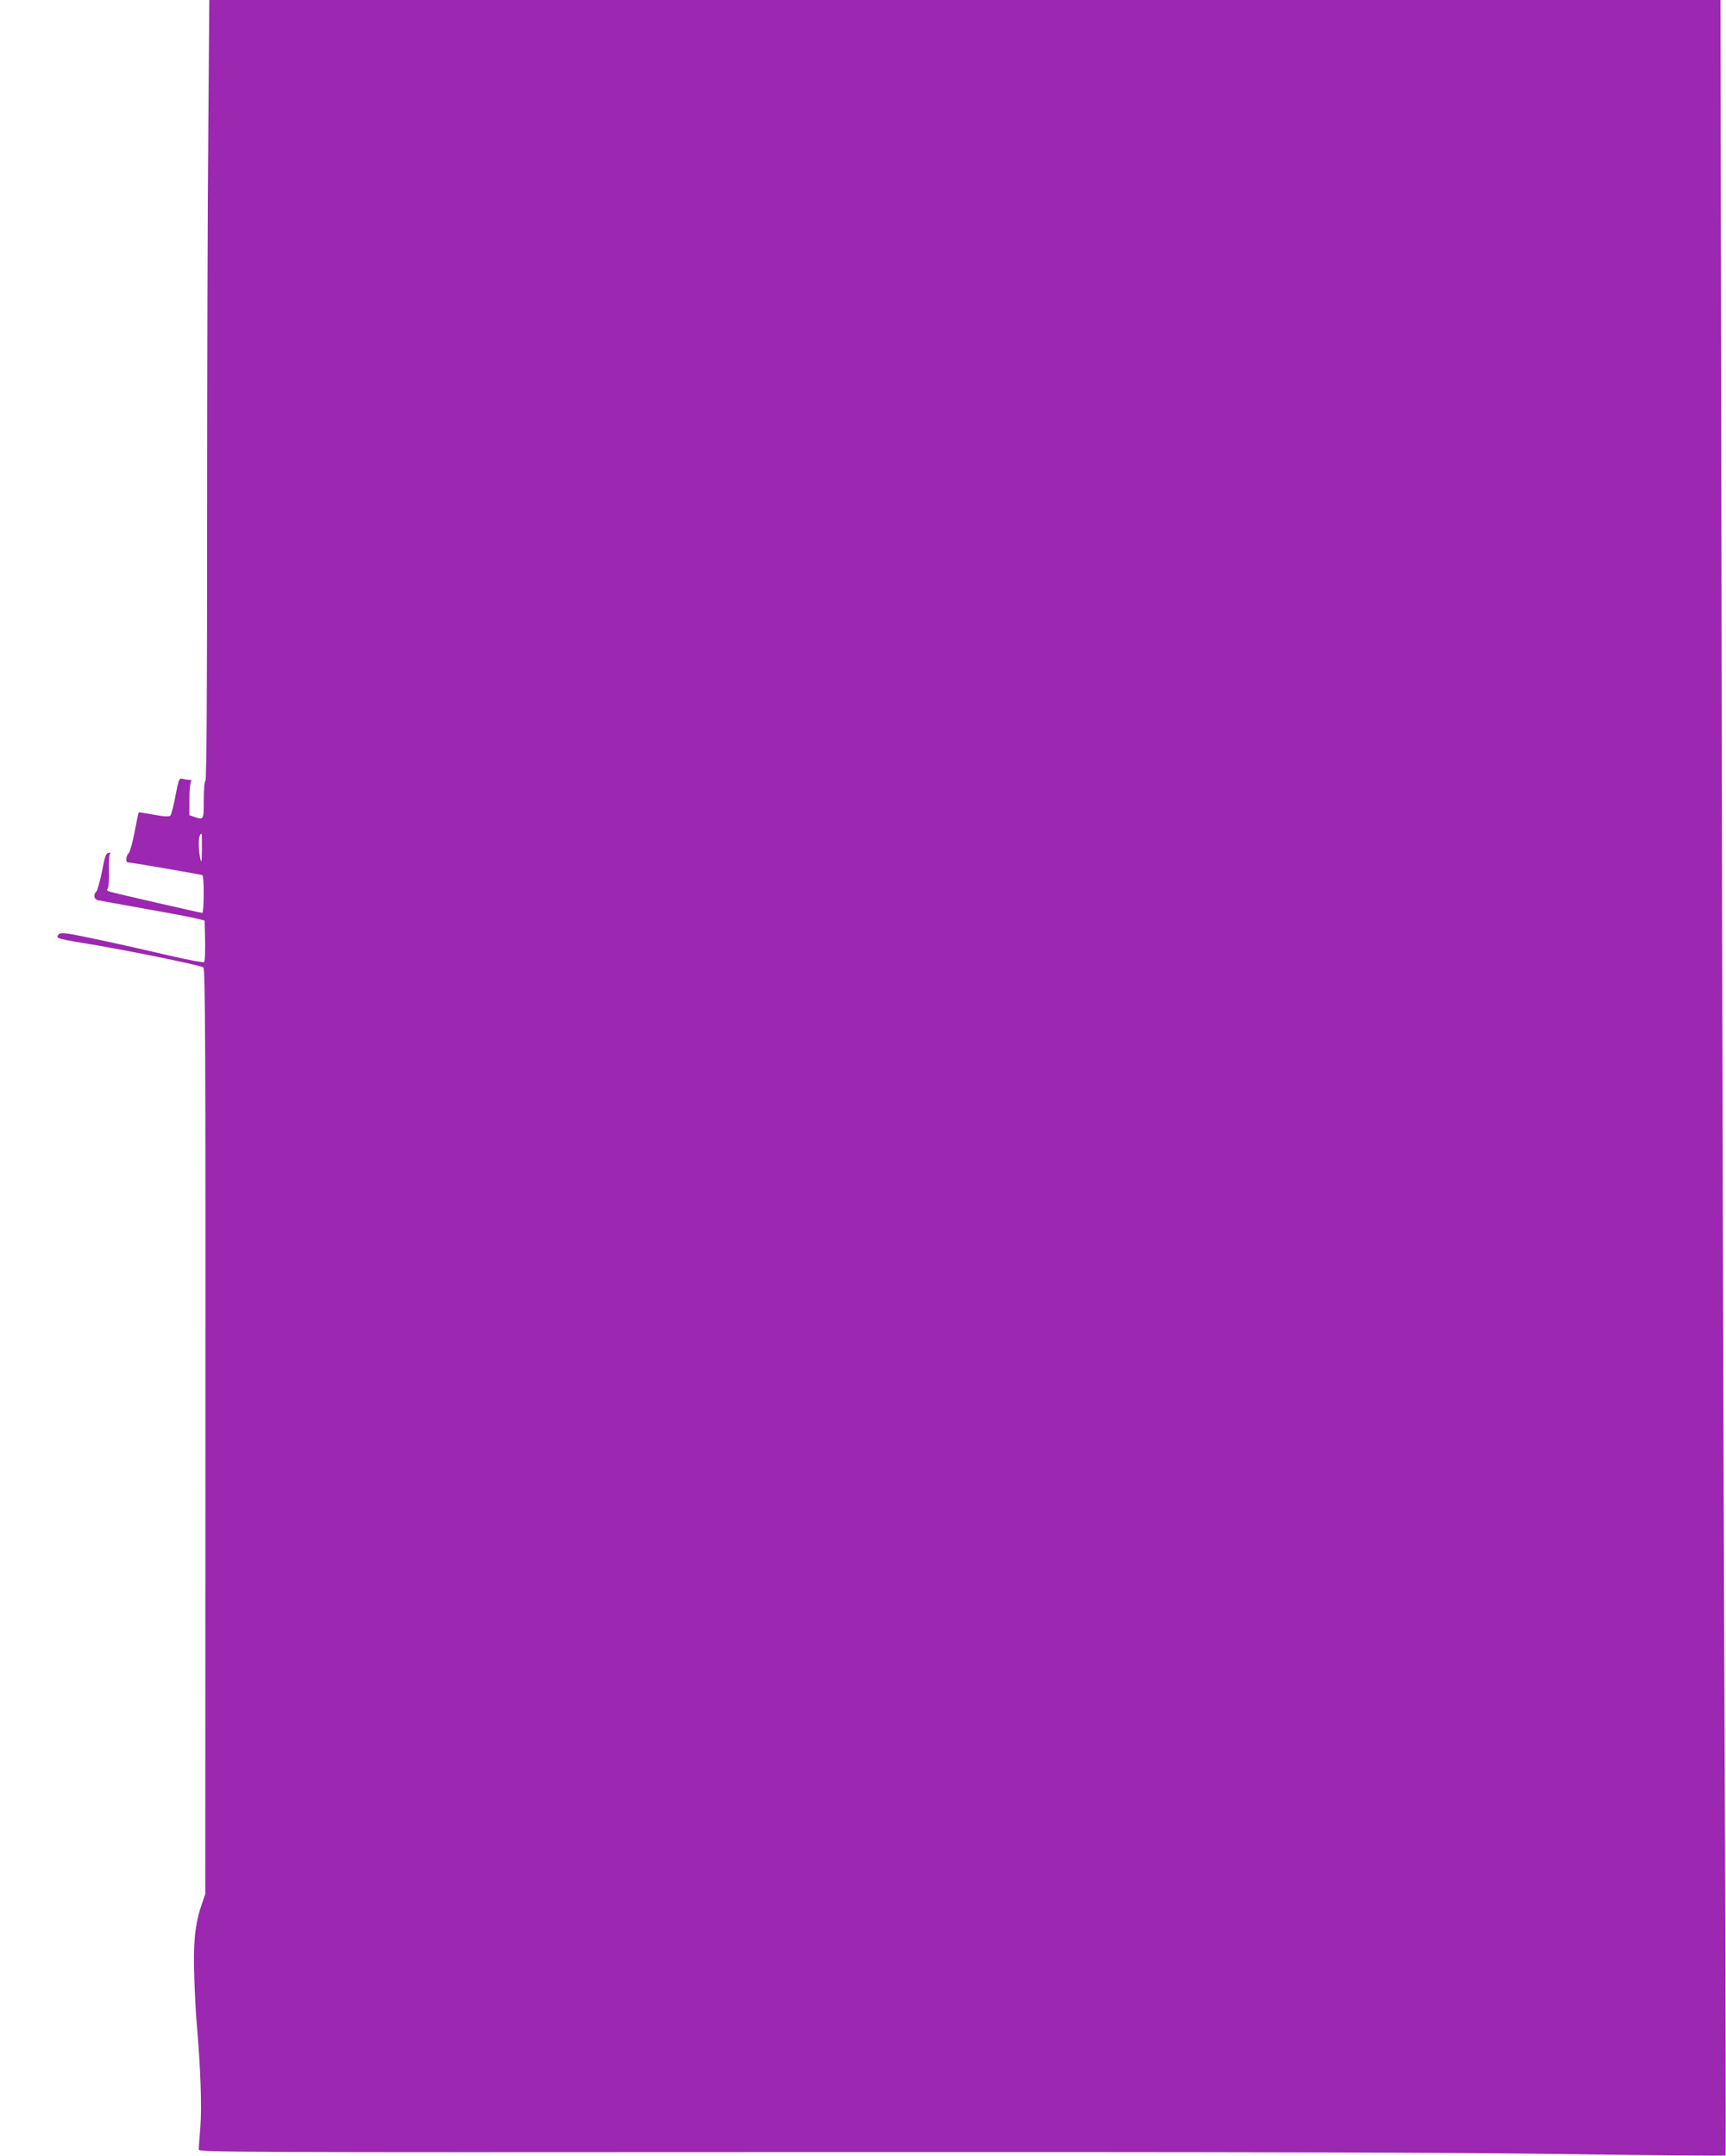 <?xml version="1.0" standalone="no"?>
<!DOCTYPE svg PUBLIC "-//W3C//DTD SVG 20010904//EN"
 "http://www.w3.org/TR/2001/REC-SVG-20010904/DTD/svg10.dtd">
<svg version="1.0" xmlns="http://www.w3.org/2000/svg"
 width="1025pt" height="1280pt" viewBox="0 0 1025 1280"
 preserveAspectRatio="xMidYMid meet">
<g transform="translate(0,1280) scale(0.1,-0.1)"
fill="#9c27b0" stroke="none">
<path d="M1237 12033 c-4 -421 -7 -1463 -7 -2314 0 -1021 -3 -1550 -10 -1554
-6 -4 -10 -53 -10 -116 0 -118 0 -118 -56 -99 l-29 10 0 98 c0 53 5 100 10
104 6 4 1 8 -10 8 -11 0 -30 3 -41 6 -20 5 -23 -1 -42 -101 -11 -59 -25 -112
-30 -117 -8 -8 -38 -6 -98 5 -49 9 -89 15 -91 14 -1 -2 -12 -55 -24 -118 -12
-63 -28 -119 -35 -125 -16 -13 -19 -54 -5 -54 20 0 436 -72 443 -76 11 -7 10
-224 -1 -224 -9 0 -511 115 -549 126 -16 5 -20 10 -12 18 5 7 9 56 7 109 -1
57 2 99 8 102 6 2 1 4 -9 2 -17 -2 -23 -19 -40 -109 -12 -59 -27 -113 -33
-120 -21 -19 -15 -47 9 -53 13 -2 140 -25 282 -51 142 -25 280 -51 305 -58
l46 -11 3 -119 c1 -66 -1 -123 -6 -128 -4 -4 -96 13 -203 38 -107 25 -295 68
-419 94 -192 41 -227 46 -240 34 -9 -9 -11 -17 -5 -22 6 -5 73 -19 150 -31
236 -38 699 -132 713 -145 11 -11 13 -506 12 -2757 l-1 -2744 -24 -70 c-37
-110 -49 -226 -41 -430 3 -99 10 -229 16 -290 21 -246 29 -472 20 -590 -5 -66
-10 -128 -10 -137 0 -16 208 -17 3593 -15 2619 1 3846 -2 4530 -12 516 -7 941
-11 944 -8 3 3 0 1168 -6 2589 -6 1421 -14 4299 -17 6396 l-7 3812 -4487 0
-4487 0 -6 -767z m-38 -4275 c-1 -77 -3 -86 -10 -53 -14 71 -11 145 8 145 2 0
2 -42 2 -92z"/>
</g>
</svg>

